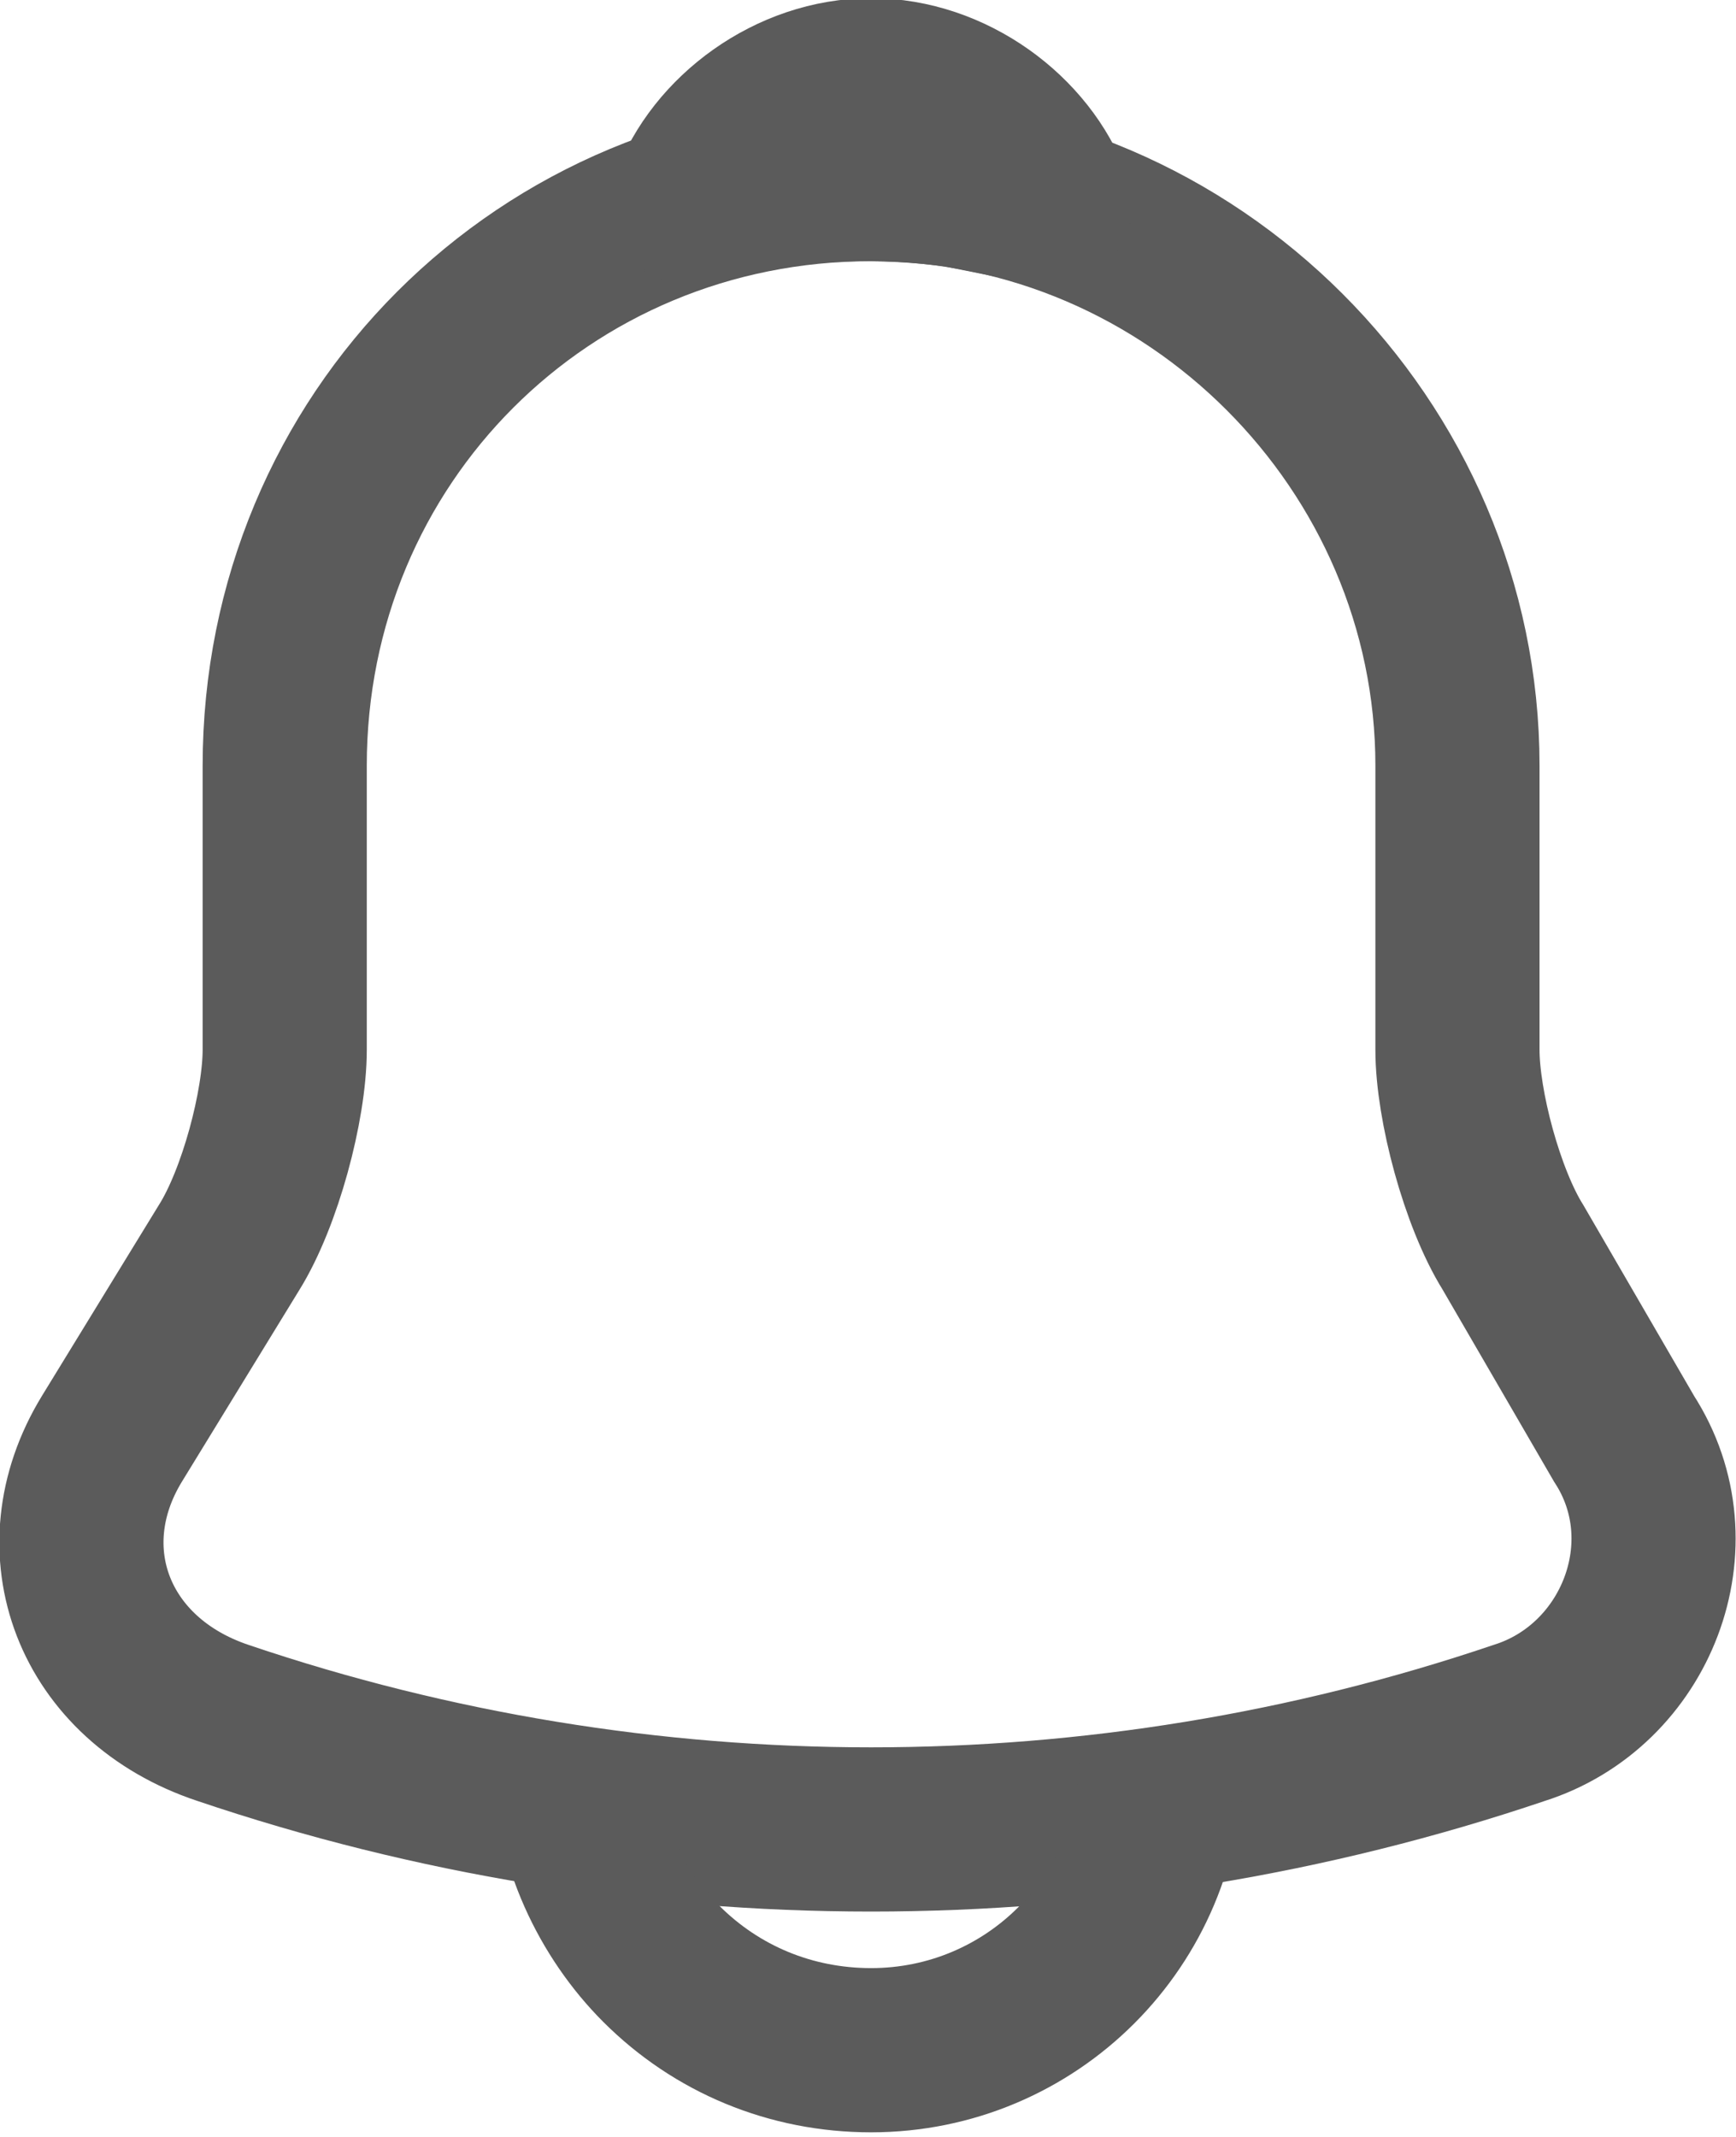 <?xml version="1.0" encoding="UTF-8"?>
<!DOCTYPE svg PUBLIC "-//W3C//DTD SVG 1.1//EN" "http://www.w3.org/Graphics/SVG/1.1/DTD/svg11.dtd">
<!-- Creator: CorelDRAW X7 -->
<svg xmlns="http://www.w3.org/2000/svg" xml:space="preserve" width="37.279mm" height="45.861mm" version="1.1" style="shape-rendering:geometricPrecision; text-rendering:geometricPrecision; image-rendering:optimizeQuality; fill-rule:evenodd; clip-rule:evenodd"
viewBox="0 0 281 346"
 xmlns:xlink="http://www.w3.org/1999/xlink">
 <defs>
  <style type="text/css">
   <![CDATA[
    .str2 {stroke:#5B5B5B;stroke-width:26.593}
    .str0 {stroke:#5B5B5B;stroke-width:26.593;stroke-linecap:round}
    .str1 {stroke:#5B5B5B;stroke-width:26.593;stroke-linecap:round;stroke-linejoin:round}
    .fil0 {fill:none}
   ]]>
  </style>
 </defs>
 <g id="Layer_x0020_1">
  <g id="_768076946592">
   <path class="fil0 str0" d="M141 29c-53,0 -95,42 -95,95l0 46c0,9 -4,24 -9,32l-19 31c-11,18 -3,39 18,46 68,23 142,23 210,0 19,-6 28,-29 17,-46l-18 -31c-5,-8 -9,-23 -9,-32l0 -46c0,-52 -43,-95 -95,-95z"/>
   <path class="fil0 str1" d="M170 33c-5,-1 -10,-2 -15,-3 -15,-2 -30,-1 -43,3 4,-11 16,-20 29,-20 13,0 25,9 29,20z"/>
   <path class="fil0 str2" d="M188 285c0,26 -21,47 -47,47 -13,0 -25,-5 -34,-14 -8,-8 -14,-20 -14,-33"/>
  </g>
 </g>
</svg>

